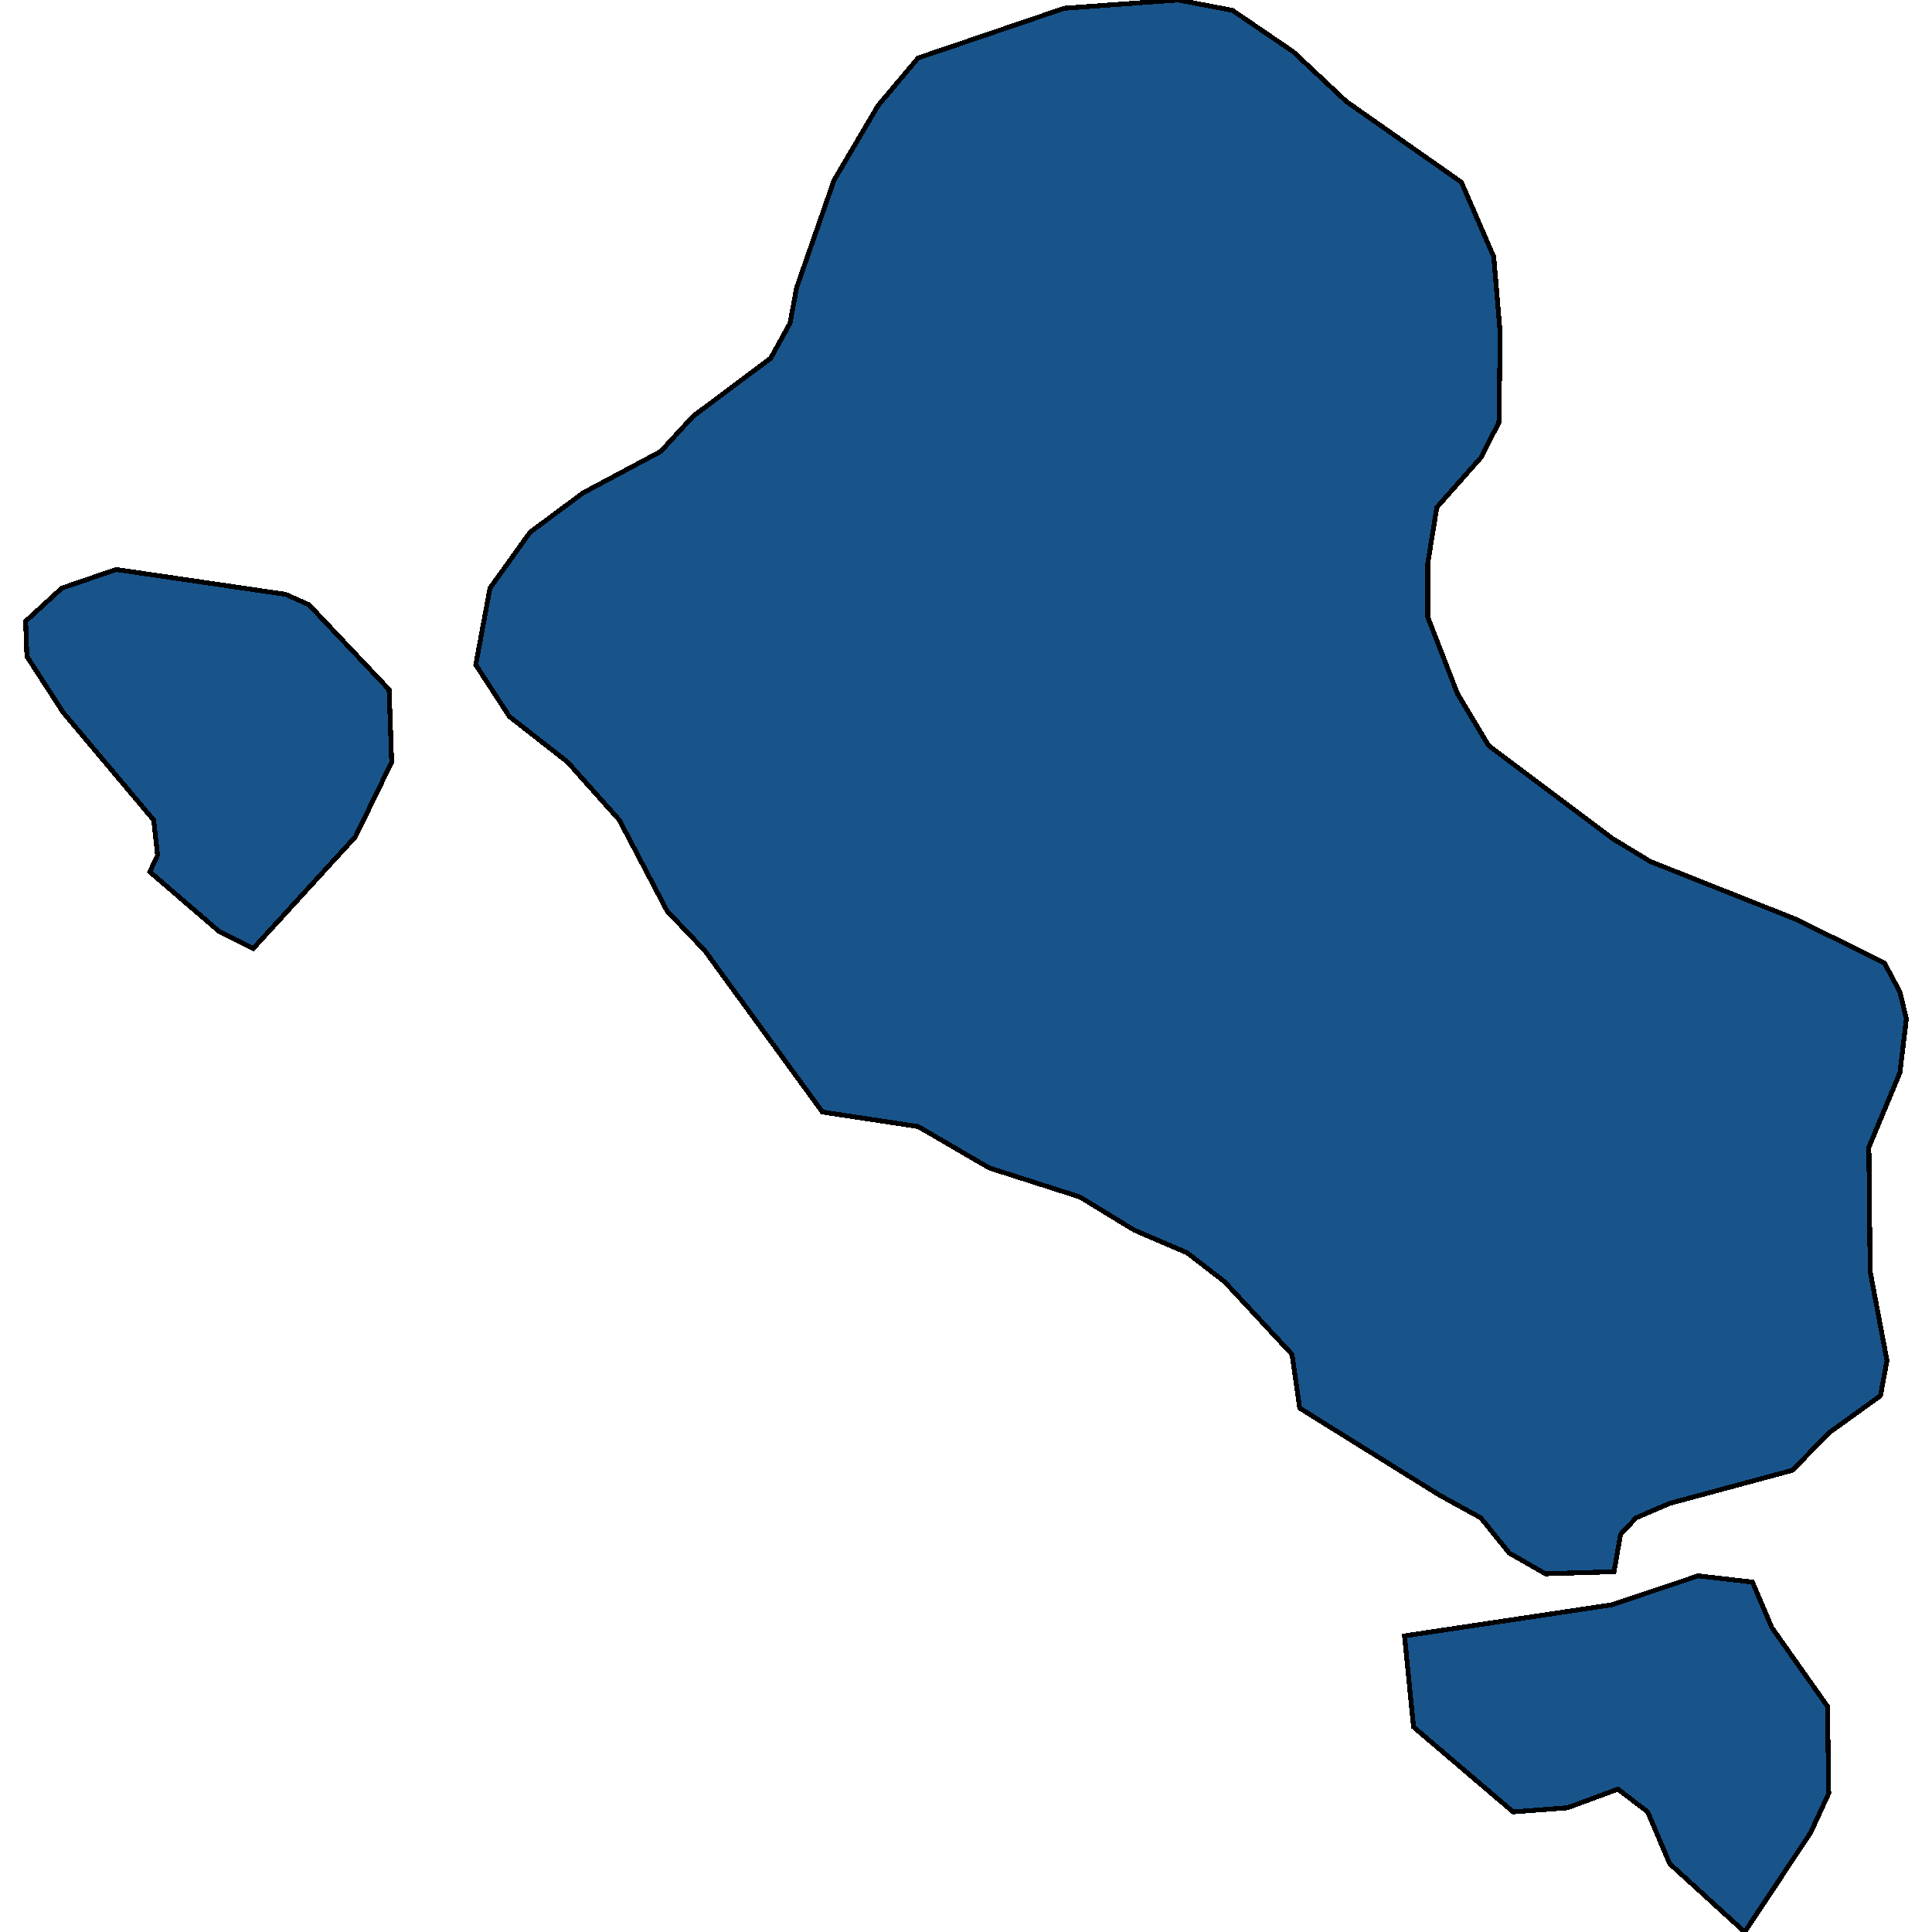 <svg xmlns="http://www.w3.org/2000/svg" width="400" height="400"><path d="m334.17 325.408-14.193.429-7.498-4.287-5.892-7.288-8.57-4.716-28.923-18.005-1.607-11.147-13.926-15.004-7.766-6.002-10.98-4.716-11.248-6.86-18.746-6.002-14.73-8.574-19.817-3.001-24.37-33.44-7.767-8.146-9.909-18.864-10.712-12.005-12.052-9.432-6.962-10.718 2.945-15.864 8.302-11.576 10.98-8.146 16.069-8.575 6.695-7.288 16.068-12.006 4.017-7.288 1.34-7.29 7.766-22.295 9.105-15.435 8.302-9.862 30.262-10.29L243.92 0l11.248 2.144 12.587 8.575 10.98 10.29 23.835 16.722 6.695 15.436 1.339 15.863-.268 18.437-3.75 7.288-9.105 10.29-1.874 11.576v11.148l6.16 15.863 6.427 10.718 25.709 19.293 7.766 4.716 30.262 12.005 18.211 9.003 3.214 6.002 1.339 5.574-1.34 11.146-6.426 15.434.267 25.723 3.482 18.435-1.34 7.288-10.711 7.716-7.499 7.717-25.442 6.859-6.963 3-3.213 3.43Zm44.189 27.865.268 18.005-3.75 8.145L361.22 400l-15.533-14.147-4.552-10.717-6.16-4.715-10.444 3.858-11.248.857-20.621-17.576-1.875-18.862 42.85-6.43 17.942-6.003 11.248 1.287 4.017 9.43ZM73.596 173.215l-21.157 23.151-6.963-3.43-14.462-12.433 1.607-3.43-.803-7.288L13.07 147.49l-7.498-11.576-.268-7.289 7.499-6.86 11.247-3.858 35.083 5.145 4.82 2.143 16.605 17.579.535 15.005Z" style="stroke:#000;fill:#18548a;shape-rendering:crispEdges;stroke-width:1px"/></svg>